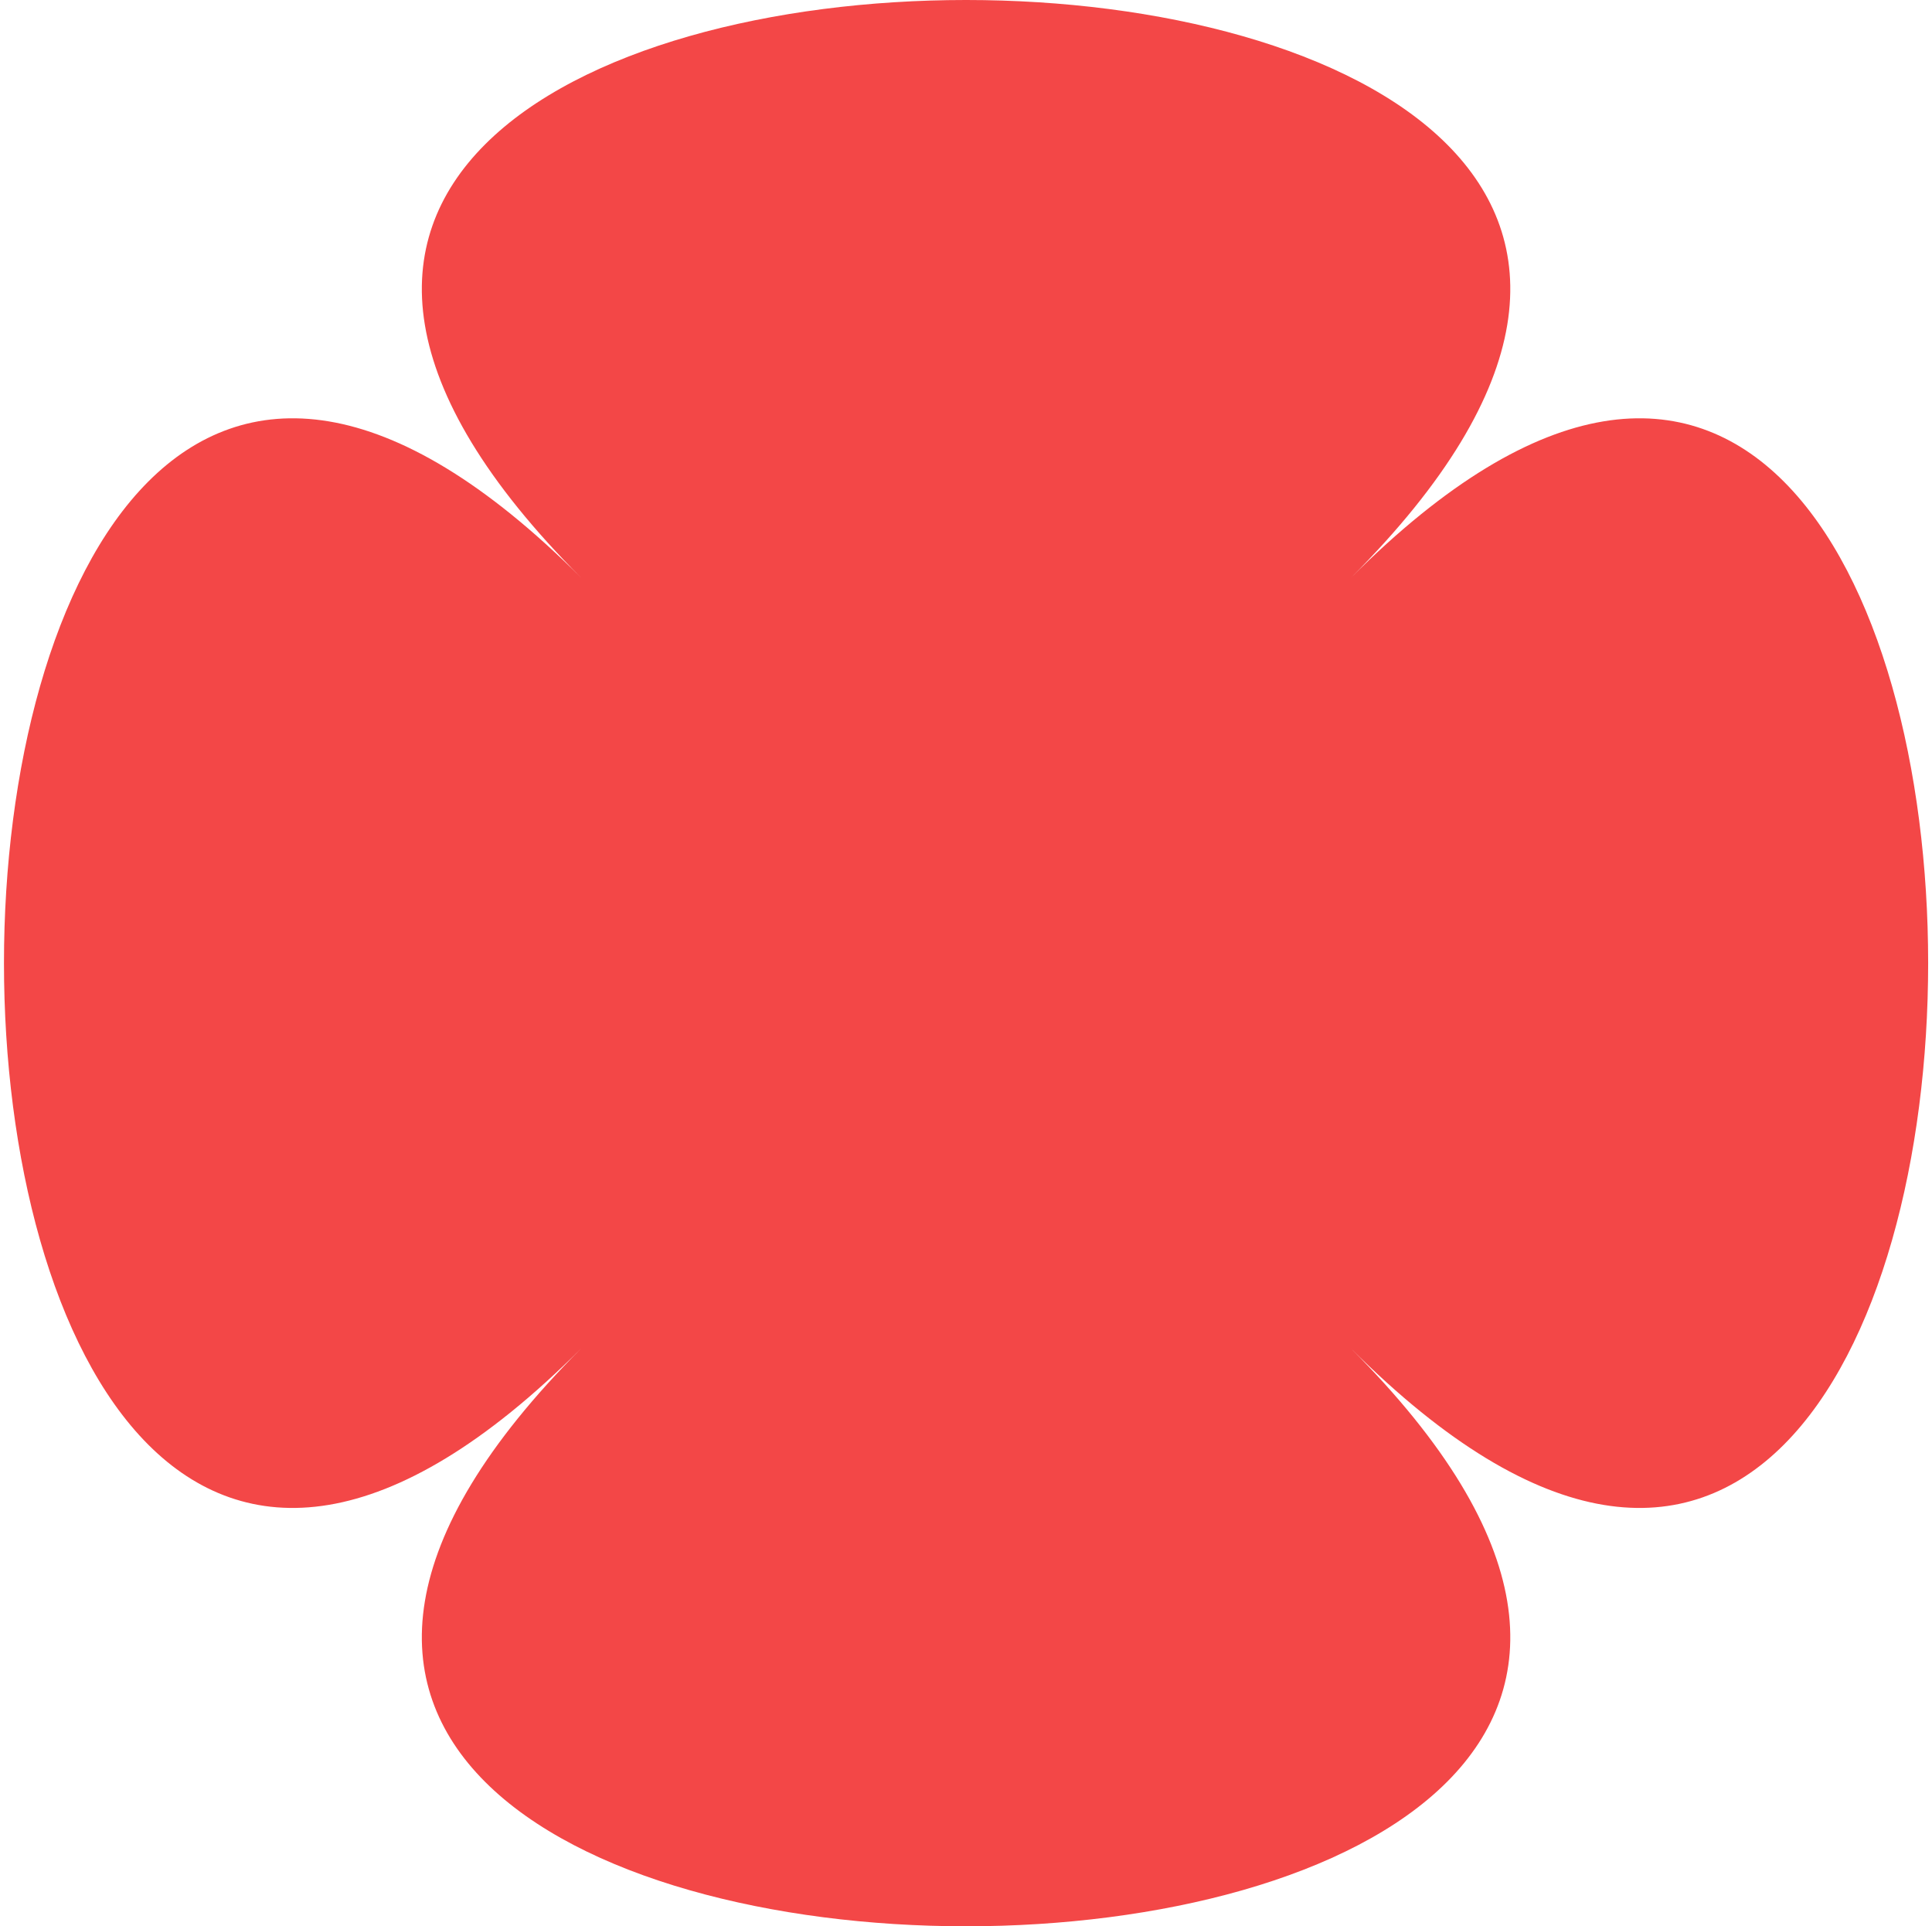 <svg width="328" height="327" viewBox="0 0 328 327" fill="none" xmlns="http://www.w3.org/2000/svg">
<path d="M229.341 228.89C360.017 359.703 -31.995 359.703 98.681 228.89C-31.995 359.703 -31.995 -32.699 98.681 98.096C-31.995 -32.699 360.017 -32.699 229.341 98.096C360.017 -32.699 360.017 359.703 229.341 228.89Z" fill="#F34747"/>
</svg>
